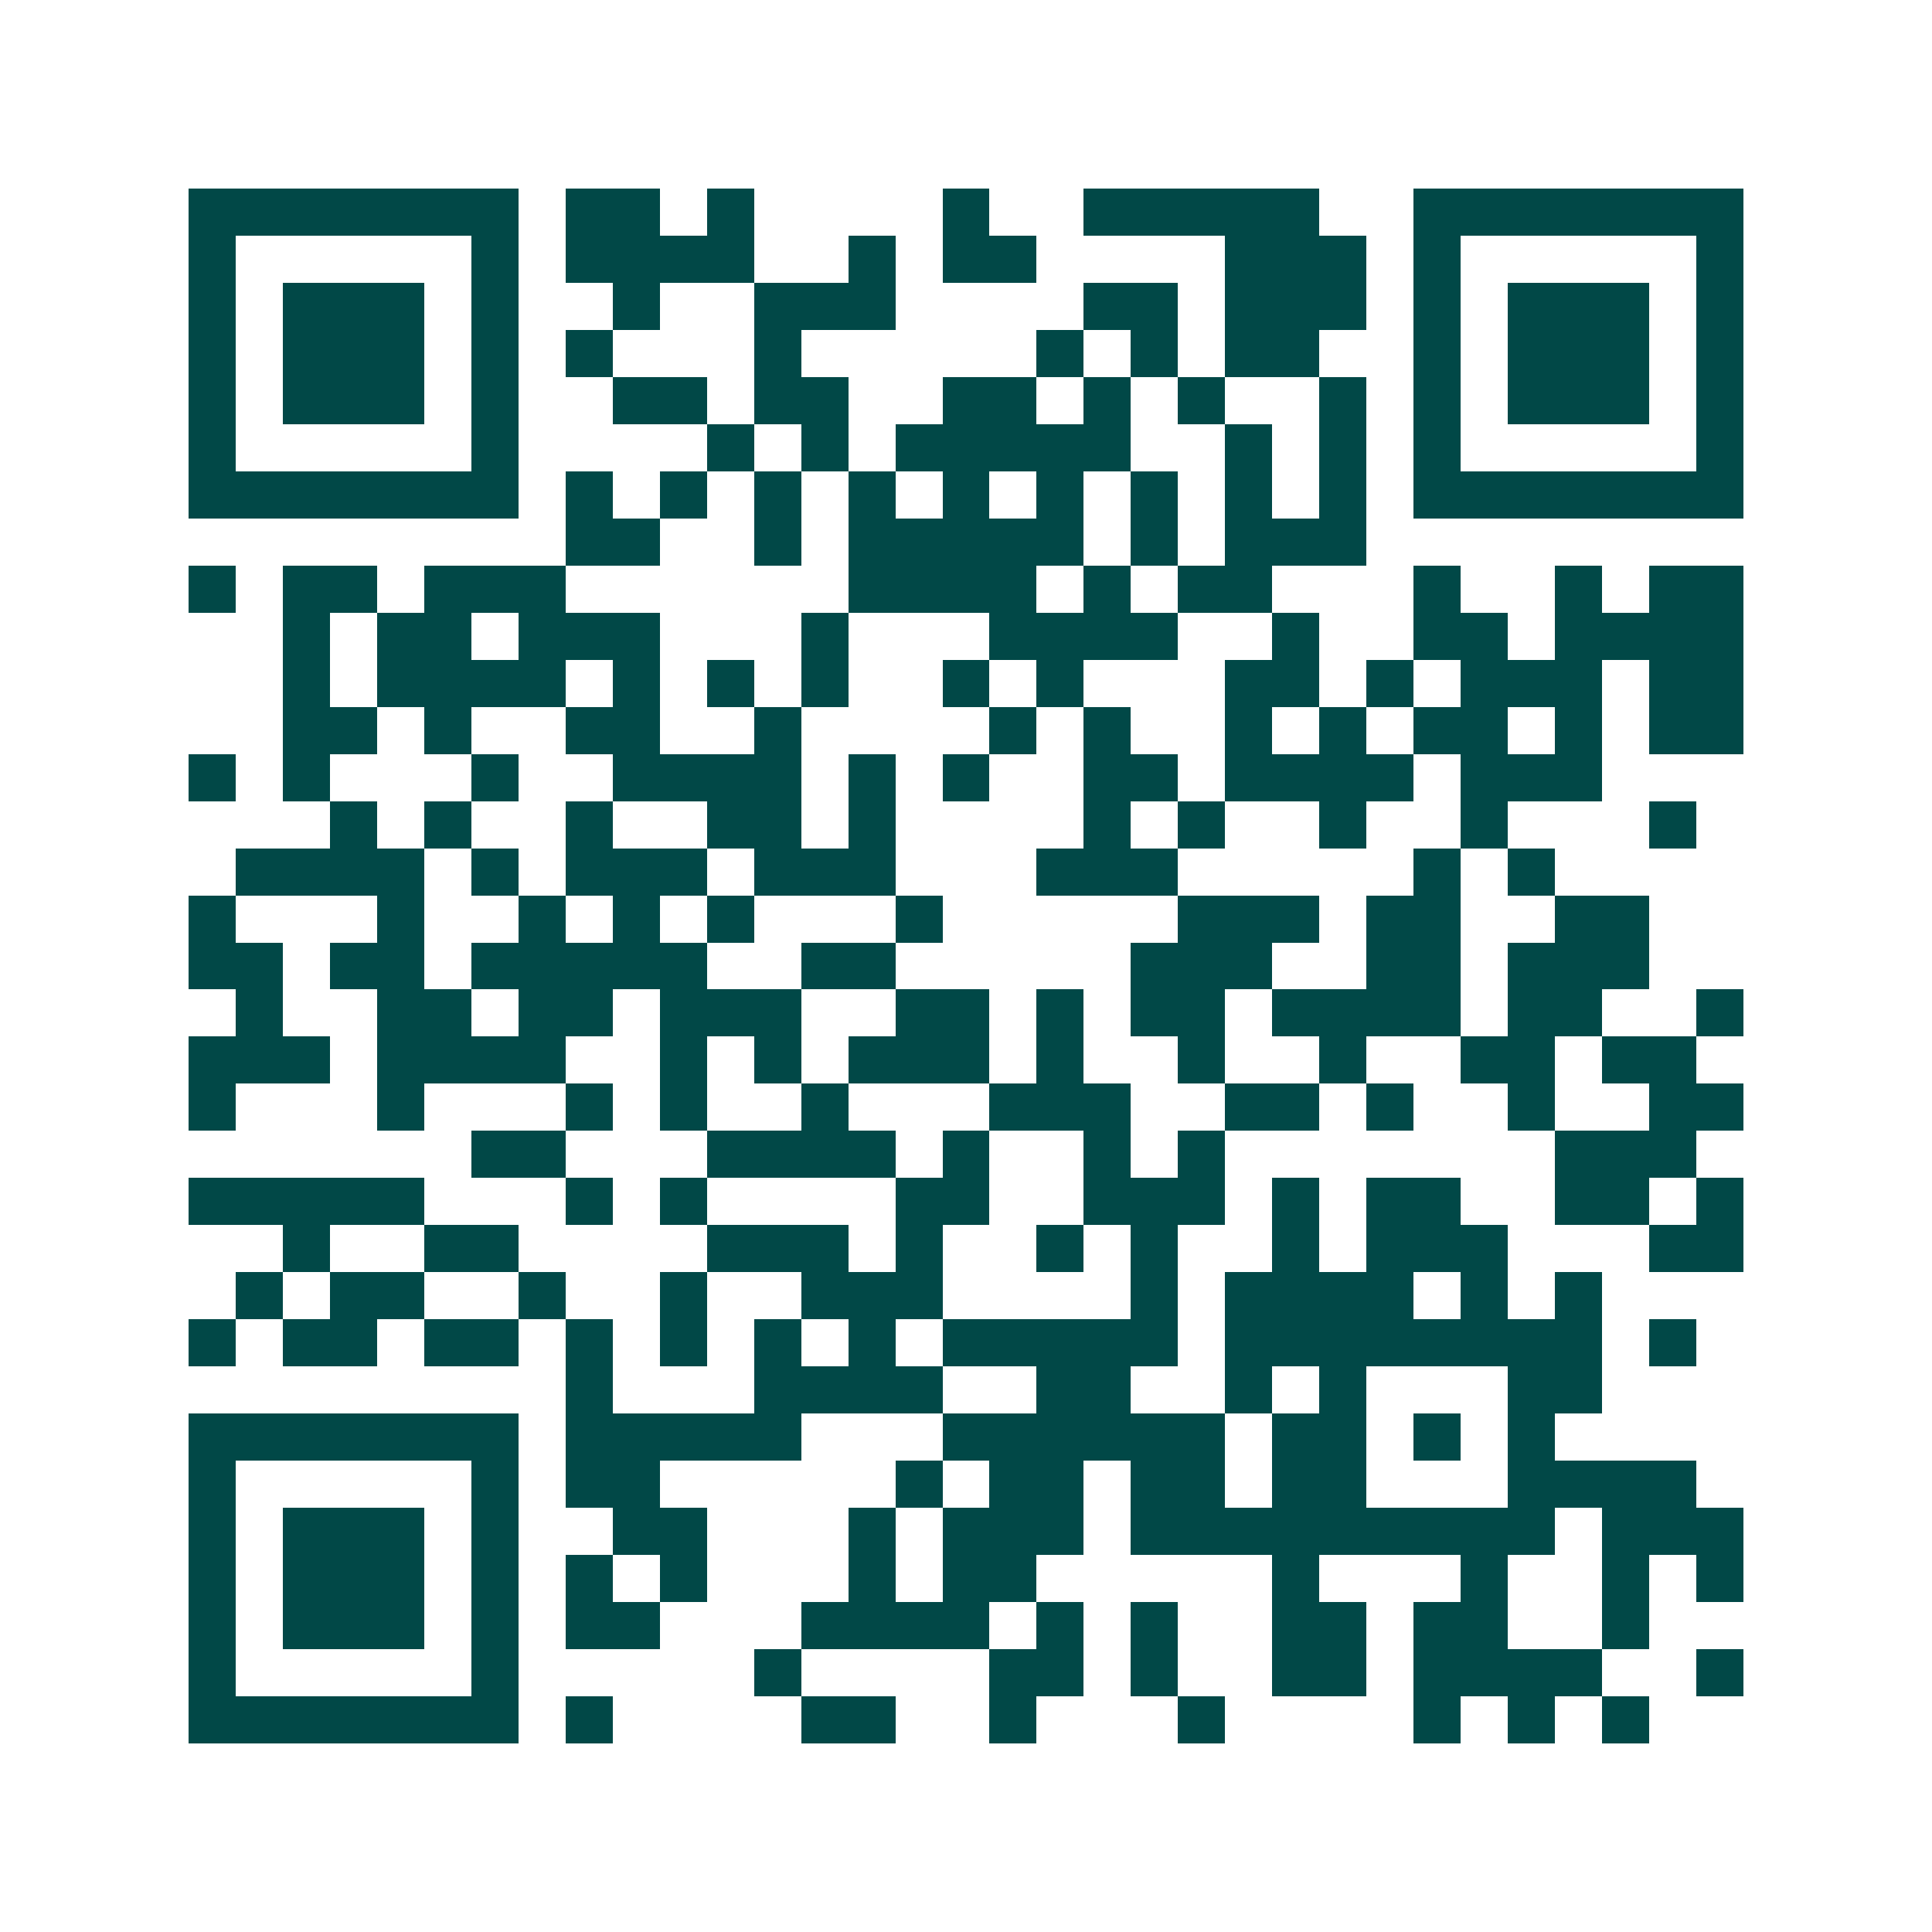 <svg xmlns="http://www.w3.org/2000/svg" width="200" height="200" viewBox="0 0 41 41" shape-rendering="crispEdges"><path fill="#ffffff" d="M0 0h41v41H0z"/><path stroke="#014847" d="M4 4.5h7m1 0h2m1 0h1m4 0h1m2 0h5m2 0h7M4 5.5h1m5 0h1m1 0h4m2 0h1m1 0h2m4 0h3m1 0h1m5 0h1M4 6.5h1m1 0h3m1 0h1m2 0h1m2 0h3m4 0h2m1 0h3m1 0h1m1 0h3m1 0h1M4 7.5h1m1 0h3m1 0h1m1 0h1m3 0h1m5 0h1m1 0h1m1 0h2m2 0h1m1 0h3m1 0h1M4 8.5h1m1 0h3m1 0h1m2 0h2m1 0h2m2 0h2m1 0h1m1 0h1m2 0h1m1 0h1m1 0h3m1 0h1M4 9.5h1m5 0h1m4 0h1m1 0h1m1 0h5m2 0h1m1 0h1m1 0h1m5 0h1M4 10.5h7m1 0h1m1 0h1m1 0h1m1 0h1m1 0h1m1 0h1m1 0h1m1 0h1m1 0h1m1 0h7M12 11.5h2m2 0h1m1 0h5m1 0h1m1 0h3M4 12.5h1m1 0h2m1 0h3m6 0h4m1 0h1m1 0h2m3 0h1m2 0h1m1 0h2M6 13.5h1m1 0h2m1 0h3m3 0h1m3 0h4m2 0h1m2 0h2m1 0h4M6 14.5h1m1 0h4m1 0h1m1 0h1m1 0h1m2 0h1m1 0h1m3 0h2m1 0h1m1 0h3m1 0h2M6 15.5h2m1 0h1m2 0h2m2 0h1m4 0h1m1 0h1m2 0h1m1 0h1m1 0h2m1 0h1m1 0h2M4 16.5h1m1 0h1m3 0h1m2 0h4m1 0h1m1 0h1m2 0h2m1 0h4m1 0h3M7 17.5h1m1 0h1m2 0h1m2 0h2m1 0h1m4 0h1m1 0h1m2 0h1m2 0h1m3 0h1M5 18.5h4m1 0h1m1 0h3m1 0h3m3 0h3m5 0h1m1 0h1M4 19.5h1m3 0h1m2 0h1m1 0h1m1 0h1m3 0h1m5 0h3m1 0h2m2 0h2M4 20.5h2m1 0h2m1 0h5m2 0h2m5 0h3m2 0h2m1 0h3M5 21.5h1m2 0h2m1 0h2m1 0h3m2 0h2m1 0h1m1 0h2m1 0h4m1 0h2m2 0h1M4 22.5h3m1 0h4m2 0h1m1 0h1m1 0h3m1 0h1m2 0h1m2 0h1m2 0h2m1 0h2M4 23.5h1m3 0h1m3 0h1m1 0h1m2 0h1m3 0h3m2 0h2m1 0h1m2 0h1m2 0h2M10 24.5h2m3 0h4m1 0h1m2 0h1m1 0h1m7 0h3M4 25.5h5m3 0h1m1 0h1m4 0h2m2 0h3m1 0h1m1 0h2m2 0h2m1 0h1M6 26.5h1m2 0h2m4 0h3m1 0h1m2 0h1m1 0h1m2 0h1m1 0h3m3 0h2M5 27.5h1m1 0h2m2 0h1m2 0h1m2 0h3m4 0h1m1 0h4m1 0h1m1 0h1M4 28.5h1m1 0h2m1 0h2m1 0h1m1 0h1m1 0h1m1 0h1m1 0h5m1 0h8m1 0h1M12 29.5h1m3 0h4m2 0h2m2 0h1m1 0h1m3 0h2M4 30.5h7m1 0h5m3 0h6m1 0h2m1 0h1m1 0h1M4 31.5h1m5 0h1m1 0h2m5 0h1m1 0h2m1 0h2m1 0h2m3 0h4M4 32.5h1m1 0h3m1 0h1m2 0h2m3 0h1m1 0h3m1 0h9m1 0h3M4 33.5h1m1 0h3m1 0h1m1 0h1m1 0h1m3 0h1m1 0h2m5 0h1m3 0h1m2 0h1m1 0h1M4 34.5h1m1 0h3m1 0h1m1 0h2m3 0h4m1 0h1m1 0h1m2 0h2m1 0h2m2 0h1M4 35.5h1m5 0h1m5 0h1m4 0h2m1 0h1m2 0h2m1 0h4m2 0h1M4 36.5h7m1 0h1m4 0h2m2 0h1m3 0h1m4 0h1m1 0h1m1 0h1"/></svg>
